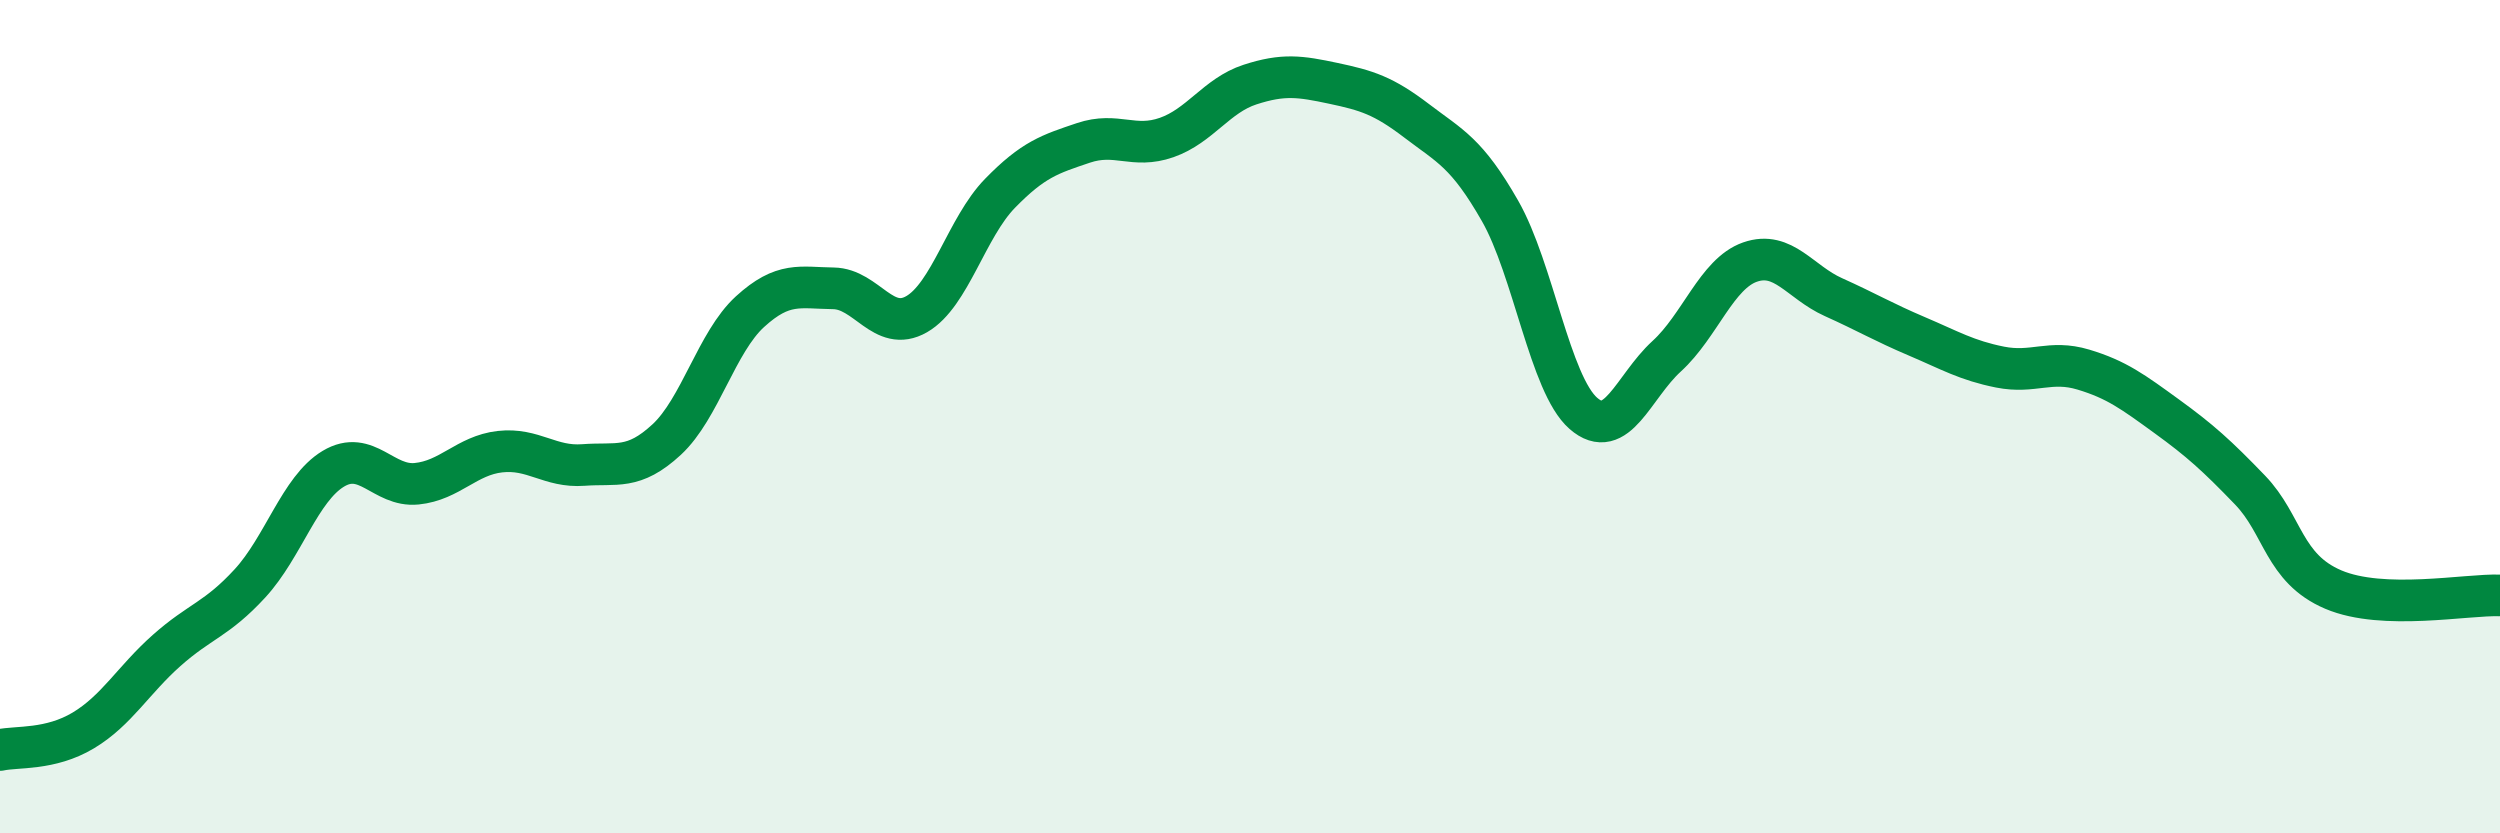 
    <svg width="60" height="20" viewBox="0 0 60 20" xmlns="http://www.w3.org/2000/svg">
      <path
        d="M 0,18 C 0.4,17.91 1.2,18.01 2,17.53 C 2.8,17.05 3.2,16.32 4,15.61 C 4.8,14.9 5.2,14.87 6,14 C 6.8,13.13 7.2,11.73 8,11.25 C 8.8,10.77 9.2,11.69 10,11.61 C 10.8,11.53 11.2,10.93 12,10.84 C 12.8,10.75 13.2,11.22 14,11.16 C 14.8,11.1 15.2,11.29 16,10.55 C 16.8,9.81 17.2,8.21 18,7.48 C 18.8,6.75 19.2,6.91 20,6.92 C 20.8,6.93 21.2,8 22,7.54 C 22.8,7.08 23.2,5.46 24,4.64 C 24.8,3.82 25.2,3.7 26,3.43 C 26.8,3.16 27.2,3.58 28,3.3 C 28.8,3.02 29.2,2.29 30,2.03 C 30.8,1.77 31.2,1.83 32,2 C 32.8,2.17 33.2,2.29 34,2.9 C 34.8,3.51 35.2,3.66 36,5.06 C 36.8,6.46 37.2,9.22 38,9.92 C 38.8,10.62 39.2,9.28 40,8.55 C 40.8,7.82 41.2,6.57 42,6.29 C 42.8,6.01 43.2,6.77 44,7.13 C 44.8,7.49 45.2,7.73 46,8.07 C 46.8,8.41 47.2,8.65 48,8.81 C 48.8,8.97 49.2,8.63 50,8.87 C 50.8,9.11 51.2,9.41 52,9.99 C 52.8,10.57 53.2,10.93 54,11.76 C 54.8,12.59 54.8,13.64 56,14.15 C 57.2,14.66 59.2,14.26 60,14.29L60 20L0 20Z"
        fill="#008740"
        opacity="0.1"
        stroke-linecap="round"
        stroke-linejoin="round"
      />
      <path
        d="M 0,18 C 0.4,17.91 1.2,18.01 2,17.53 C 2.8,17.05 3.2,16.32 4,15.61 C 4.8,14.9 5.2,14.87 6,14 C 6.8,13.13 7.2,11.73 8,11.25 C 8.8,10.77 9.2,11.69 10,11.61 C 10.8,11.53 11.2,10.93 12,10.84 C 12.8,10.75 13.2,11.22 14,11.16 C 14.8,11.1 15.2,11.29 16,10.55 C 16.8,9.81 17.2,8.21 18,7.48 C 18.8,6.75 19.2,6.91 20,6.92 C 20.8,6.93 21.2,8 22,7.54 C 22.8,7.08 23.2,5.46 24,4.64 C 24.8,3.82 25.2,3.7 26,3.43 C 26.8,3.16 27.2,3.58 28,3.3 C 28.8,3.02 29.2,2.29 30,2.03 C 30.8,1.77 31.2,1.83 32,2 C 32.8,2.17 33.2,2.29 34,2.9 C 34.8,3.51 35.2,3.66 36,5.06 C 36.8,6.46 37.2,9.22 38,9.92 C 38.8,10.62 39.2,9.28 40,8.55 C 40.8,7.82 41.2,6.57 42,6.29 C 42.8,6.01 43.2,6.77 44,7.13 C 44.8,7.49 45.2,7.73 46,8.07 C 46.8,8.41 47.2,8.65 48,8.81 C 48.8,8.97 49.2,8.63 50,8.87 C 50.8,9.11 51.2,9.41 52,9.99 C 52.8,10.57 53.2,10.93 54,11.76 C 54.8,12.59 54.8,13.64 56,14.15 C 57.2,14.66 59.2,14.26 60,14.29"
        stroke="#008740"
        stroke-width="1"
        fill="none"
        stroke-linecap="round"
        stroke-linejoin="round"
      />
    </svg>
  